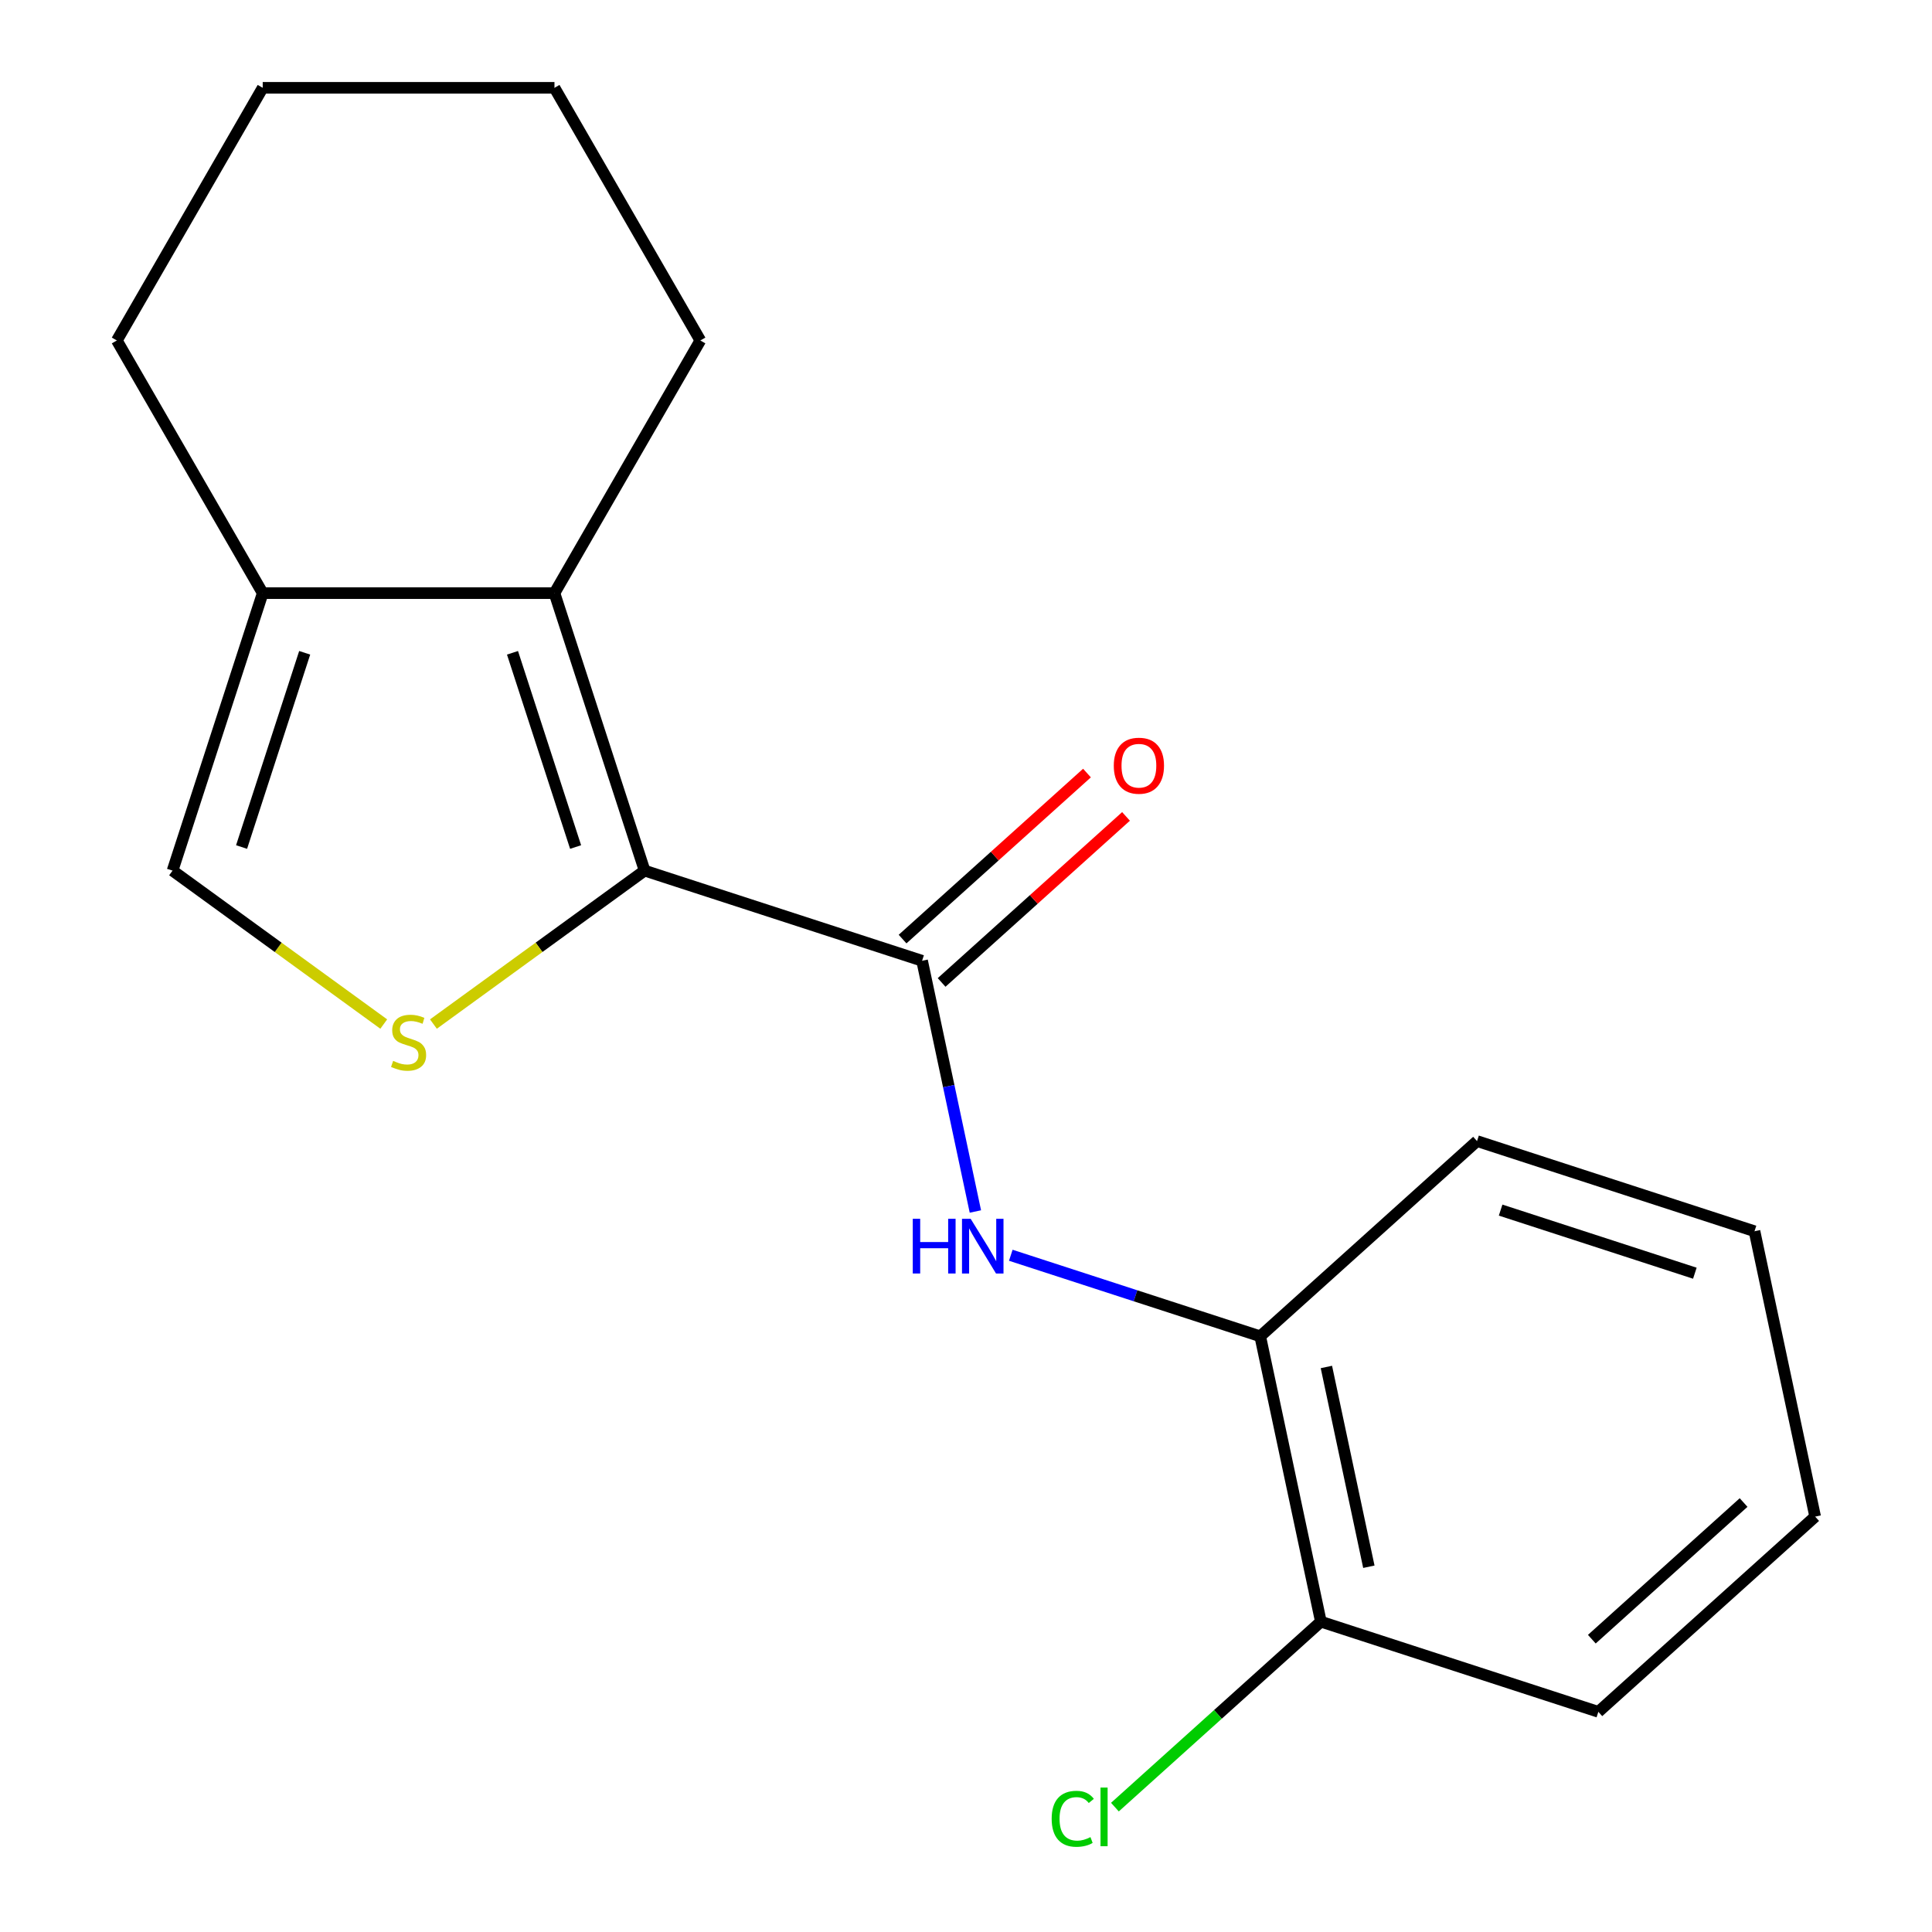 <?xml version='1.0' encoding='iso-8859-1'?>
<svg version='1.1' baseProfile='full'
              xmlns='http://www.w3.org/2000/svg'
                      xmlns:rdkit='http://www.rdkit.org/xml'
                      xmlns:xlink='http://www.w3.org/1999/xlink'
                  xml:space='preserve'
width='1000px' height='1000px' viewBox='0 0 1000 1000'>
<!-- END OF HEADER -->
<rect style='opacity:1.0;fill:#FFFFFF;stroke:none' width='1000' height='1000' x='0' y='0'> </rect>
<path class='bond-0' d='M 333.654,450.629 L 477.273,497.293' style='fill:none;fill-rule:evenodd;stroke:#000000;stroke-width:6px;stroke-linecap:butt;stroke-linejoin:miter;stroke-opacity:1' />
<path class='bond-1' d='M 333.654,450.629 L 278.997,490.339' style='fill:none;fill-rule:evenodd;stroke:#000000;stroke-width:6px;stroke-linecap:butt;stroke-linejoin:miter;stroke-opacity:1' />
<path class='bond-1' d='M 278.997,490.339 L 224.34,530.05' style='fill:none;fill-rule:evenodd;stroke:#CCCC00;stroke-width:6px;stroke-linecap:butt;stroke-linejoin:miter;stroke-opacity:1' />
<path class='bond-2' d='M 333.654,450.629 L 286.99,307.01' style='fill:none;fill-rule:evenodd;stroke:#000000;stroke-width:6px;stroke-linecap:butt;stroke-linejoin:miter;stroke-opacity:1' />
<path class='bond-2' d='M 297.931,438.419 L 265.266,337.886' style='fill:none;fill-rule:evenodd;stroke:#000000;stroke-width:6px;stroke-linecap:butt;stroke-linejoin:miter;stroke-opacity:1' />
<path class='bond-3' d='M 477.273,497.293 L 491.065,562.18' style='fill:none;fill-rule:evenodd;stroke:#000000;stroke-width:6px;stroke-linecap:butt;stroke-linejoin:miter;stroke-opacity:1' />
<path class='bond-3' d='M 491.065,562.18 L 504.857,627.067' style='fill:none;fill-rule:evenodd;stroke:#0000FF;stroke-width:6px;stroke-linecap:butt;stroke-linejoin:miter;stroke-opacity:1' />
<path class='bond-7' d='M 487.377,508.515 L 535.1,465.545' style='fill:none;fill-rule:evenodd;stroke:#000000;stroke-width:6px;stroke-linecap:butt;stroke-linejoin:miter;stroke-opacity:1' />
<path class='bond-7' d='M 535.1,465.545 L 582.824,422.575' style='fill:none;fill-rule:evenodd;stroke:#FF0000;stroke-width:6px;stroke-linecap:butt;stroke-linejoin:miter;stroke-opacity:1' />
<path class='bond-7' d='M 467.168,486.071 L 514.891,443.101' style='fill:none;fill-rule:evenodd;stroke:#000000;stroke-width:6px;stroke-linecap:butt;stroke-linejoin:miter;stroke-opacity:1' />
<path class='bond-7' d='M 514.891,443.101 L 562.615,400.131' style='fill:none;fill-rule:evenodd;stroke:#FF0000;stroke-width:6px;stroke-linecap:butt;stroke-linejoin:miter;stroke-opacity:1' />
<path class='bond-5' d='M 198.63,530.05 L 143.973,490.339' style='fill:none;fill-rule:evenodd;stroke:#CCCC00;stroke-width:6px;stroke-linecap:butt;stroke-linejoin:miter;stroke-opacity:1' />
<path class='bond-5' d='M 143.973,490.339 L 89.316,450.629' style='fill:none;fill-rule:evenodd;stroke:#000000;stroke-width:6px;stroke-linecap:butt;stroke-linejoin:miter;stroke-opacity:1' />
<path class='bond-4' d='M 286.99,307.01 L 135.98,307.01' style='fill:none;fill-rule:evenodd;stroke:#000000;stroke-width:6px;stroke-linecap:butt;stroke-linejoin:miter;stroke-opacity:1' />
<path class='bond-10' d='M 286.99,307.01 L 362.494,176.232' style='fill:none;fill-rule:evenodd;stroke:#000000;stroke-width:6px;stroke-linecap:butt;stroke-linejoin:miter;stroke-opacity:1' />
<path class='bond-6' d='M 523.184,649.719 L 587.736,670.693' style='fill:none;fill-rule:evenodd;stroke:#0000FF;stroke-width:6px;stroke-linecap:butt;stroke-linejoin:miter;stroke-opacity:1' />
<path class='bond-6' d='M 587.736,670.693 L 652.288,691.667' style='fill:none;fill-rule:evenodd;stroke:#000000;stroke-width:6px;stroke-linecap:butt;stroke-linejoin:miter;stroke-opacity:1' />
<path class='bond-11' d='M 135.98,307.01 L 60.476,176.232' style='fill:none;fill-rule:evenodd;stroke:#000000;stroke-width:6px;stroke-linecap:butt;stroke-linejoin:miter;stroke-opacity:1' />
<path class='bond-18' d='M 135.98,307.01 L 89.316,450.629' style='fill:none;fill-rule:evenodd;stroke:#000000;stroke-width:6px;stroke-linecap:butt;stroke-linejoin:miter;stroke-opacity:1' />
<path class='bond-18' d='M 157.704,337.886 L 125.039,438.419' style='fill:none;fill-rule:evenodd;stroke:#000000;stroke-width:6px;stroke-linecap:butt;stroke-linejoin:miter;stroke-opacity:1' />
<path class='bond-8' d='M 652.288,691.667 L 683.684,839.377' style='fill:none;fill-rule:evenodd;stroke:#000000;stroke-width:6px;stroke-linecap:butt;stroke-linejoin:miter;stroke-opacity:1' />
<path class='bond-8' d='M 686.539,707.544 L 708.517,810.941' style='fill:none;fill-rule:evenodd;stroke:#000000;stroke-width:6px;stroke-linecap:butt;stroke-linejoin:miter;stroke-opacity:1' />
<path class='bond-12' d='M 652.288,691.667 L 764.509,590.622' style='fill:none;fill-rule:evenodd;stroke:#000000;stroke-width:6px;stroke-linecap:butt;stroke-linejoin:miter;stroke-opacity:1' />
<path class='bond-9' d='M 683.684,839.377 L 630.381,887.371' style='fill:none;fill-rule:evenodd;stroke:#000000;stroke-width:6px;stroke-linecap:butt;stroke-linejoin:miter;stroke-opacity:1' />
<path class='bond-9' d='M 630.381,887.371 L 577.078,935.366' style='fill:none;fill-rule:evenodd;stroke:#00CC00;stroke-width:6px;stroke-linecap:butt;stroke-linejoin:miter;stroke-opacity:1' />
<path class='bond-13' d='M 683.684,839.377 L 827.303,886.041' style='fill:none;fill-rule:evenodd;stroke:#000000;stroke-width:6px;stroke-linecap:butt;stroke-linejoin:miter;stroke-opacity:1' />
<path class='bond-14' d='M 362.494,176.232 L 286.99,45.455' style='fill:none;fill-rule:evenodd;stroke:#000000;stroke-width:6px;stroke-linecap:butt;stroke-linejoin:miter;stroke-opacity:1' />
<path class='bond-19' d='M 60.476,176.232 L 135.98,45.455' style='fill:none;fill-rule:evenodd;stroke:#000000;stroke-width:6px;stroke-linecap:butt;stroke-linejoin:miter;stroke-opacity:1' />
<path class='bond-16' d='M 764.509,590.622 L 908.128,637.287' style='fill:none;fill-rule:evenodd;stroke:#000000;stroke-width:6px;stroke-linecap:butt;stroke-linejoin:miter;stroke-opacity:1' />
<path class='bond-16' d='M 776.719,626.346 L 877.252,659.011' style='fill:none;fill-rule:evenodd;stroke:#000000;stroke-width:6px;stroke-linecap:butt;stroke-linejoin:miter;stroke-opacity:1' />
<path class='bond-20' d='M 827.303,886.041 L 939.524,784.996' style='fill:none;fill-rule:evenodd;stroke:#000000;stroke-width:6px;stroke-linecap:butt;stroke-linejoin:miter;stroke-opacity:1' />
<path class='bond-20' d='M 823.927,848.44 L 902.482,777.708' style='fill:none;fill-rule:evenodd;stroke:#000000;stroke-width:6px;stroke-linecap:butt;stroke-linejoin:miter;stroke-opacity:1' />
<path class='bond-15' d='M 286.99,45.455 L 135.98,45.455' style='fill:none;fill-rule:evenodd;stroke:#000000;stroke-width:6px;stroke-linecap:butt;stroke-linejoin:miter;stroke-opacity:1' />
<path class='bond-17' d='M 908.128,637.287 L 939.524,784.996' style='fill:none;fill-rule:evenodd;stroke:#000000;stroke-width:6px;stroke-linecap:butt;stroke-linejoin:miter;stroke-opacity:1' />
<path  class='atom-2' d='M 203.485 549.11
Q 203.805 549.23, 205.125 549.79
Q 206.445 550.35, 207.885 550.71
Q 209.365 551.03, 210.805 551.03
Q 213.485 551.03, 215.045 549.75
Q 216.605 548.43, 216.605 546.15
Q 216.605 544.59, 215.805 543.63
Q 215.045 542.67, 213.845 542.15
Q 212.645 541.63, 210.645 541.03
Q 208.125 540.27, 206.605 539.55
Q 205.125 538.83, 204.045 537.31
Q 203.005 535.79, 203.005 533.23
Q 203.005 529.67, 205.405 527.47
Q 207.845 525.27, 212.645 525.27
Q 215.925 525.27, 219.645 526.83
L 218.725 529.91
Q 215.325 528.51, 212.765 528.51
Q 210.005 528.51, 208.485 529.67
Q 206.965 530.79, 207.005 532.75
Q 207.005 534.27, 207.765 535.19
Q 208.565 536.11, 209.685 536.63
Q 210.845 537.15, 212.765 537.75
Q 215.325 538.55, 216.845 539.35
Q 218.365 540.15, 219.445 541.79
Q 220.565 543.39, 220.565 546.15
Q 220.565 550.07, 217.925 552.19
Q 215.325 554.27, 210.965 554.27
Q 208.445 554.27, 206.525 553.71
Q 204.645 553.19, 202.405 552.27
L 203.485 549.11
' fill='#CCCC00'/>
<path  class='atom-4' d='M 472.449 630.843
L 476.289 630.843
L 476.289 642.883
L 490.769 642.883
L 490.769 630.843
L 494.609 630.843
L 494.609 659.163
L 490.769 659.163
L 490.769 646.083
L 476.289 646.083
L 476.289 659.163
L 472.449 659.163
L 472.449 630.843
' fill='#0000FF'/>
<path  class='atom-4' d='M 502.409 630.843
L 511.689 645.843
Q 512.609 647.323, 514.089 650.003
Q 515.569 652.683, 515.649 652.843
L 515.649 630.843
L 519.409 630.843
L 519.409 659.163
L 515.529 659.163
L 505.569 642.763
Q 504.409 640.843, 503.169 638.643
Q 501.969 636.443, 501.609 635.763
L 501.609 659.163
L 497.929 659.163
L 497.929 630.843
L 502.409 630.843
' fill='#0000FF'/>
<path  class='atom-8' d='M 576.494 396.328
Q 576.494 389.528, 579.854 385.728
Q 583.214 381.928, 589.494 381.928
Q 595.774 381.928, 599.134 385.728
Q 602.494 389.528, 602.494 396.328
Q 602.494 403.208, 599.094 407.128
Q 595.694 411.008, 589.494 411.008
Q 583.254 411.008, 579.854 407.128
Q 576.494 403.248, 576.494 396.328
M 589.494 407.808
Q 593.814 407.808, 596.134 404.928
Q 598.494 402.008, 598.494 396.328
Q 598.494 390.768, 596.134 387.968
Q 593.814 385.128, 589.494 385.128
Q 585.174 385.128, 582.814 387.928
Q 580.494 390.728, 580.494 396.328
Q 580.494 402.048, 582.814 404.928
Q 585.174 407.808, 589.494 407.808
' fill='#FF0000'/>
<path  class='atom-10' d='M 544.342 941.402
Q 544.342 934.362, 547.622 930.682
Q 550.942 926.962, 557.222 926.962
Q 563.062 926.962, 566.182 931.082
L 563.542 933.242
Q 561.262 930.242, 557.222 930.242
Q 552.942 930.242, 550.662 933.122
Q 548.422 935.962, 548.422 941.402
Q 548.422 947.002, 550.742 949.882
Q 553.102 952.762, 557.662 952.762
Q 560.782 952.762, 564.422 950.882
L 565.542 953.882
Q 564.062 954.842, 561.822 955.402
Q 559.582 955.962, 557.102 955.962
Q 550.942 955.962, 547.622 952.202
Q 544.342 948.442, 544.342 941.402
' fill='#00CC00'/>
<path  class='atom-10' d='M 569.622 925.242
L 573.302 925.242
L 573.302 955.602
L 569.622 955.602
L 569.622 925.242
' fill='#00CC00'/>
</svg>
